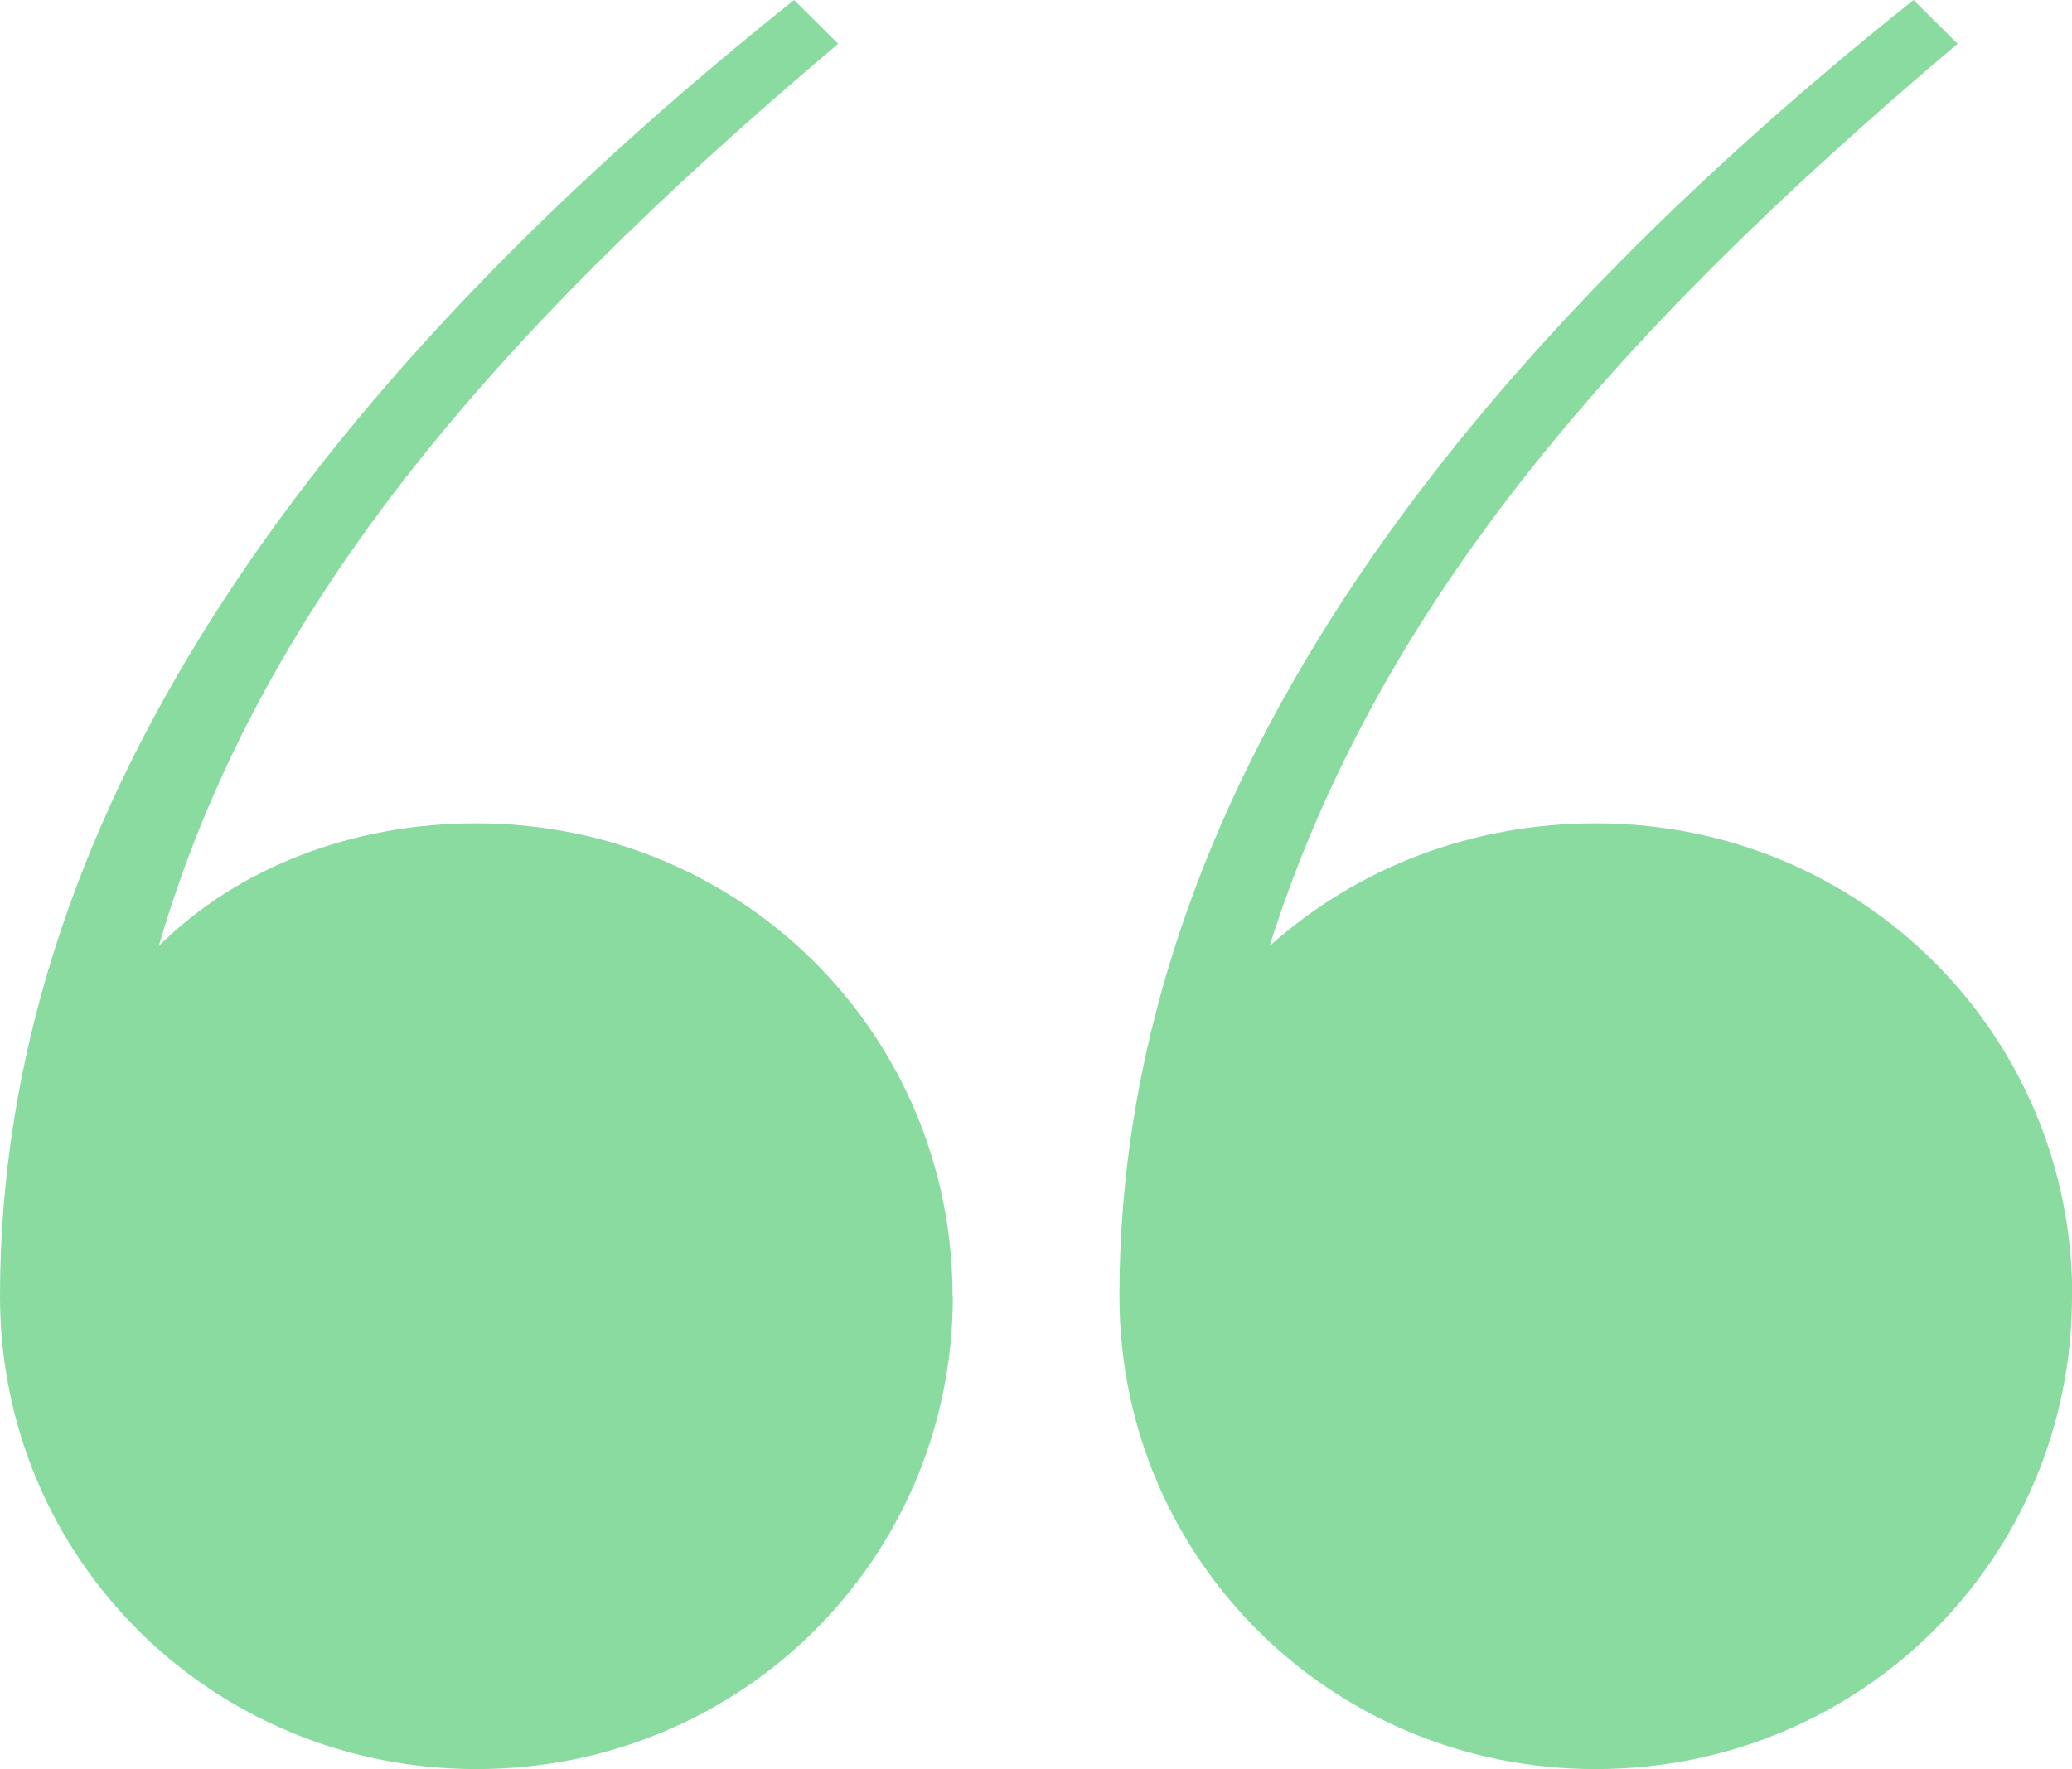<svg width="144" height="123" viewBox="0 0 144 123" fill="none" xmlns="http://www.w3.org/2000/svg">
<path d="M66.221 90.108C66.221 108.383 51.503 122.981 33.12 122.981C14.737 122.981 0 108.383 0 90.108C0 57.234 20.846 27.404 55.188 0L58.252 3.043C33.721 23.745 17.782 42.618 11.034 65.766C16.56 60.277 24.53 57.234 33.101 57.234C51.503 57.234 66.202 71.851 66.202 90.108H66.221ZM144 90.108C144 108.383 129.282 122.981 110.899 122.981C92.516 122.981 77.798 108.364 77.798 90.108C77.798 57.234 98.644 27.385 132.986 0L136.05 3.043C111.52 23.745 95.58 42.618 88.231 65.766C94.358 60.277 102.328 57.234 110.918 57.234C129.321 57.234 144.019 71.851 144.019 90.108H144Z" fill="#89DBA0"/>
</svg>
